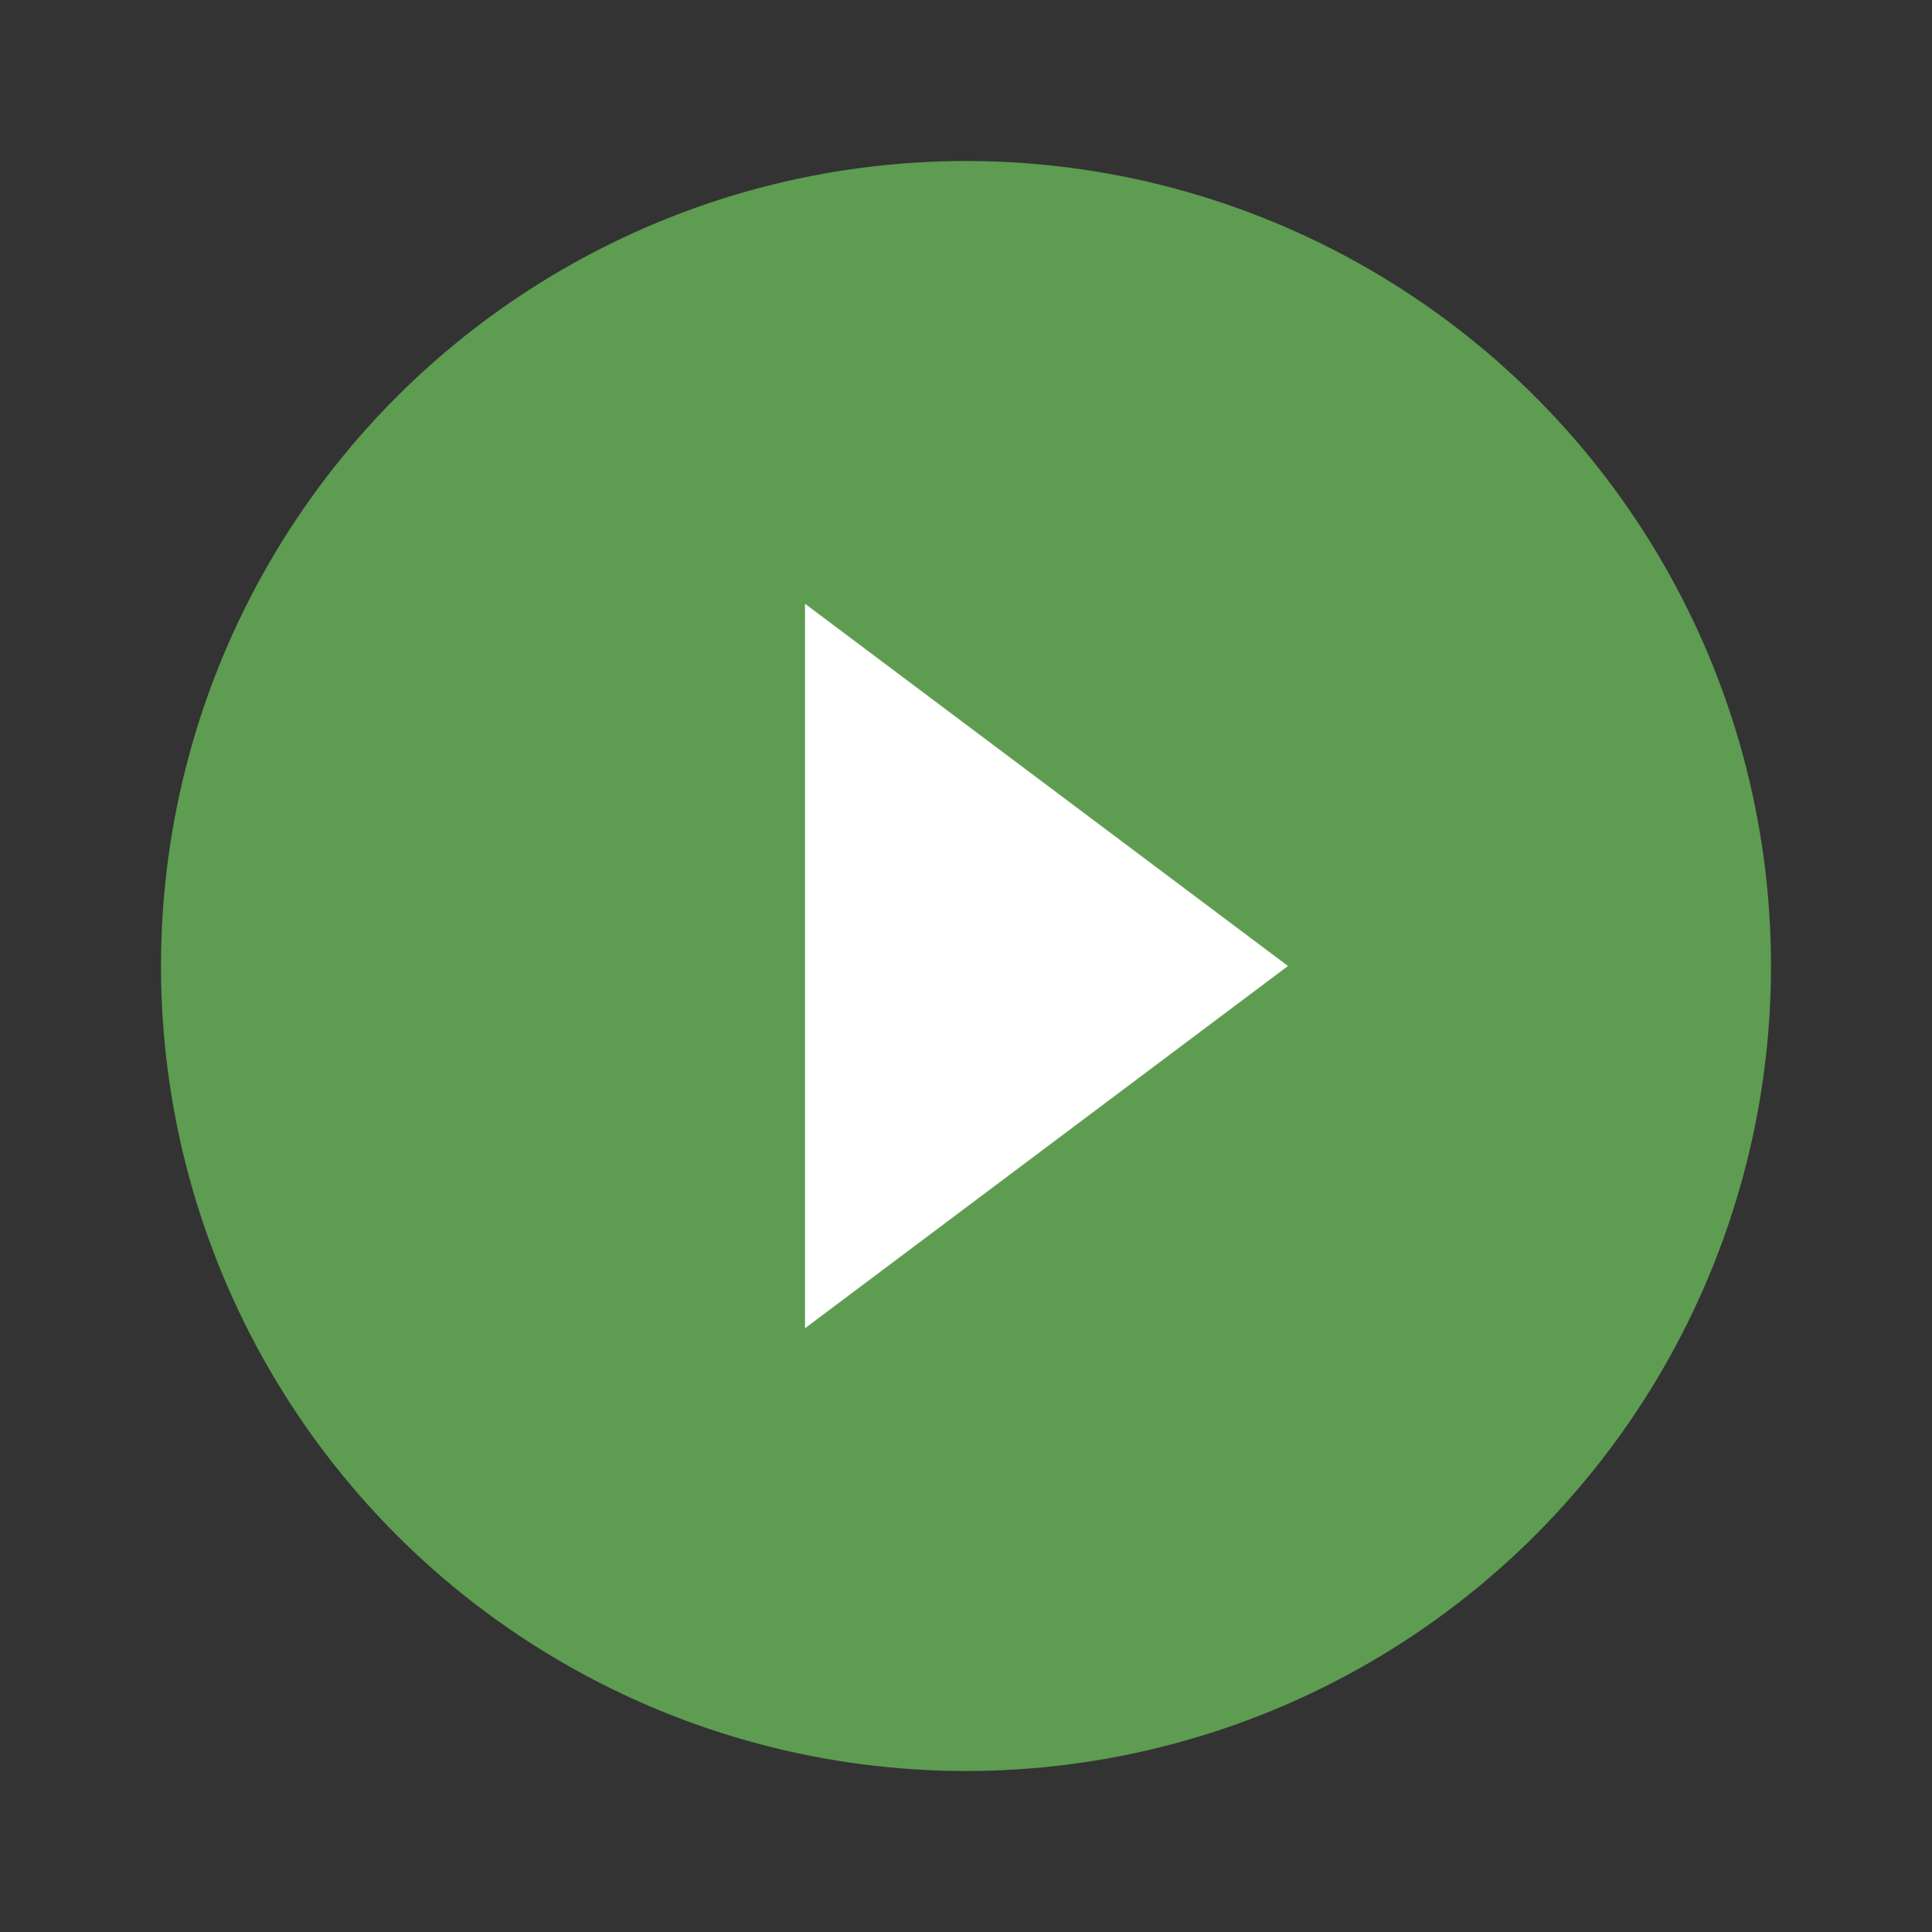 <svg xmlns="http://www.w3.org/2000/svg" width="512" height="512" viewBox="0 0 24 24">
    <rect x="0" y="0" width="24" height="24" fill="#333333" stroke="none"/>
    <circle cx="12" cy="12" r="10" fill="#5D9C51"/>
    <path fill="#FFFFFF" d="M10 16.5v-9l6 4.5z"/>
</svg>